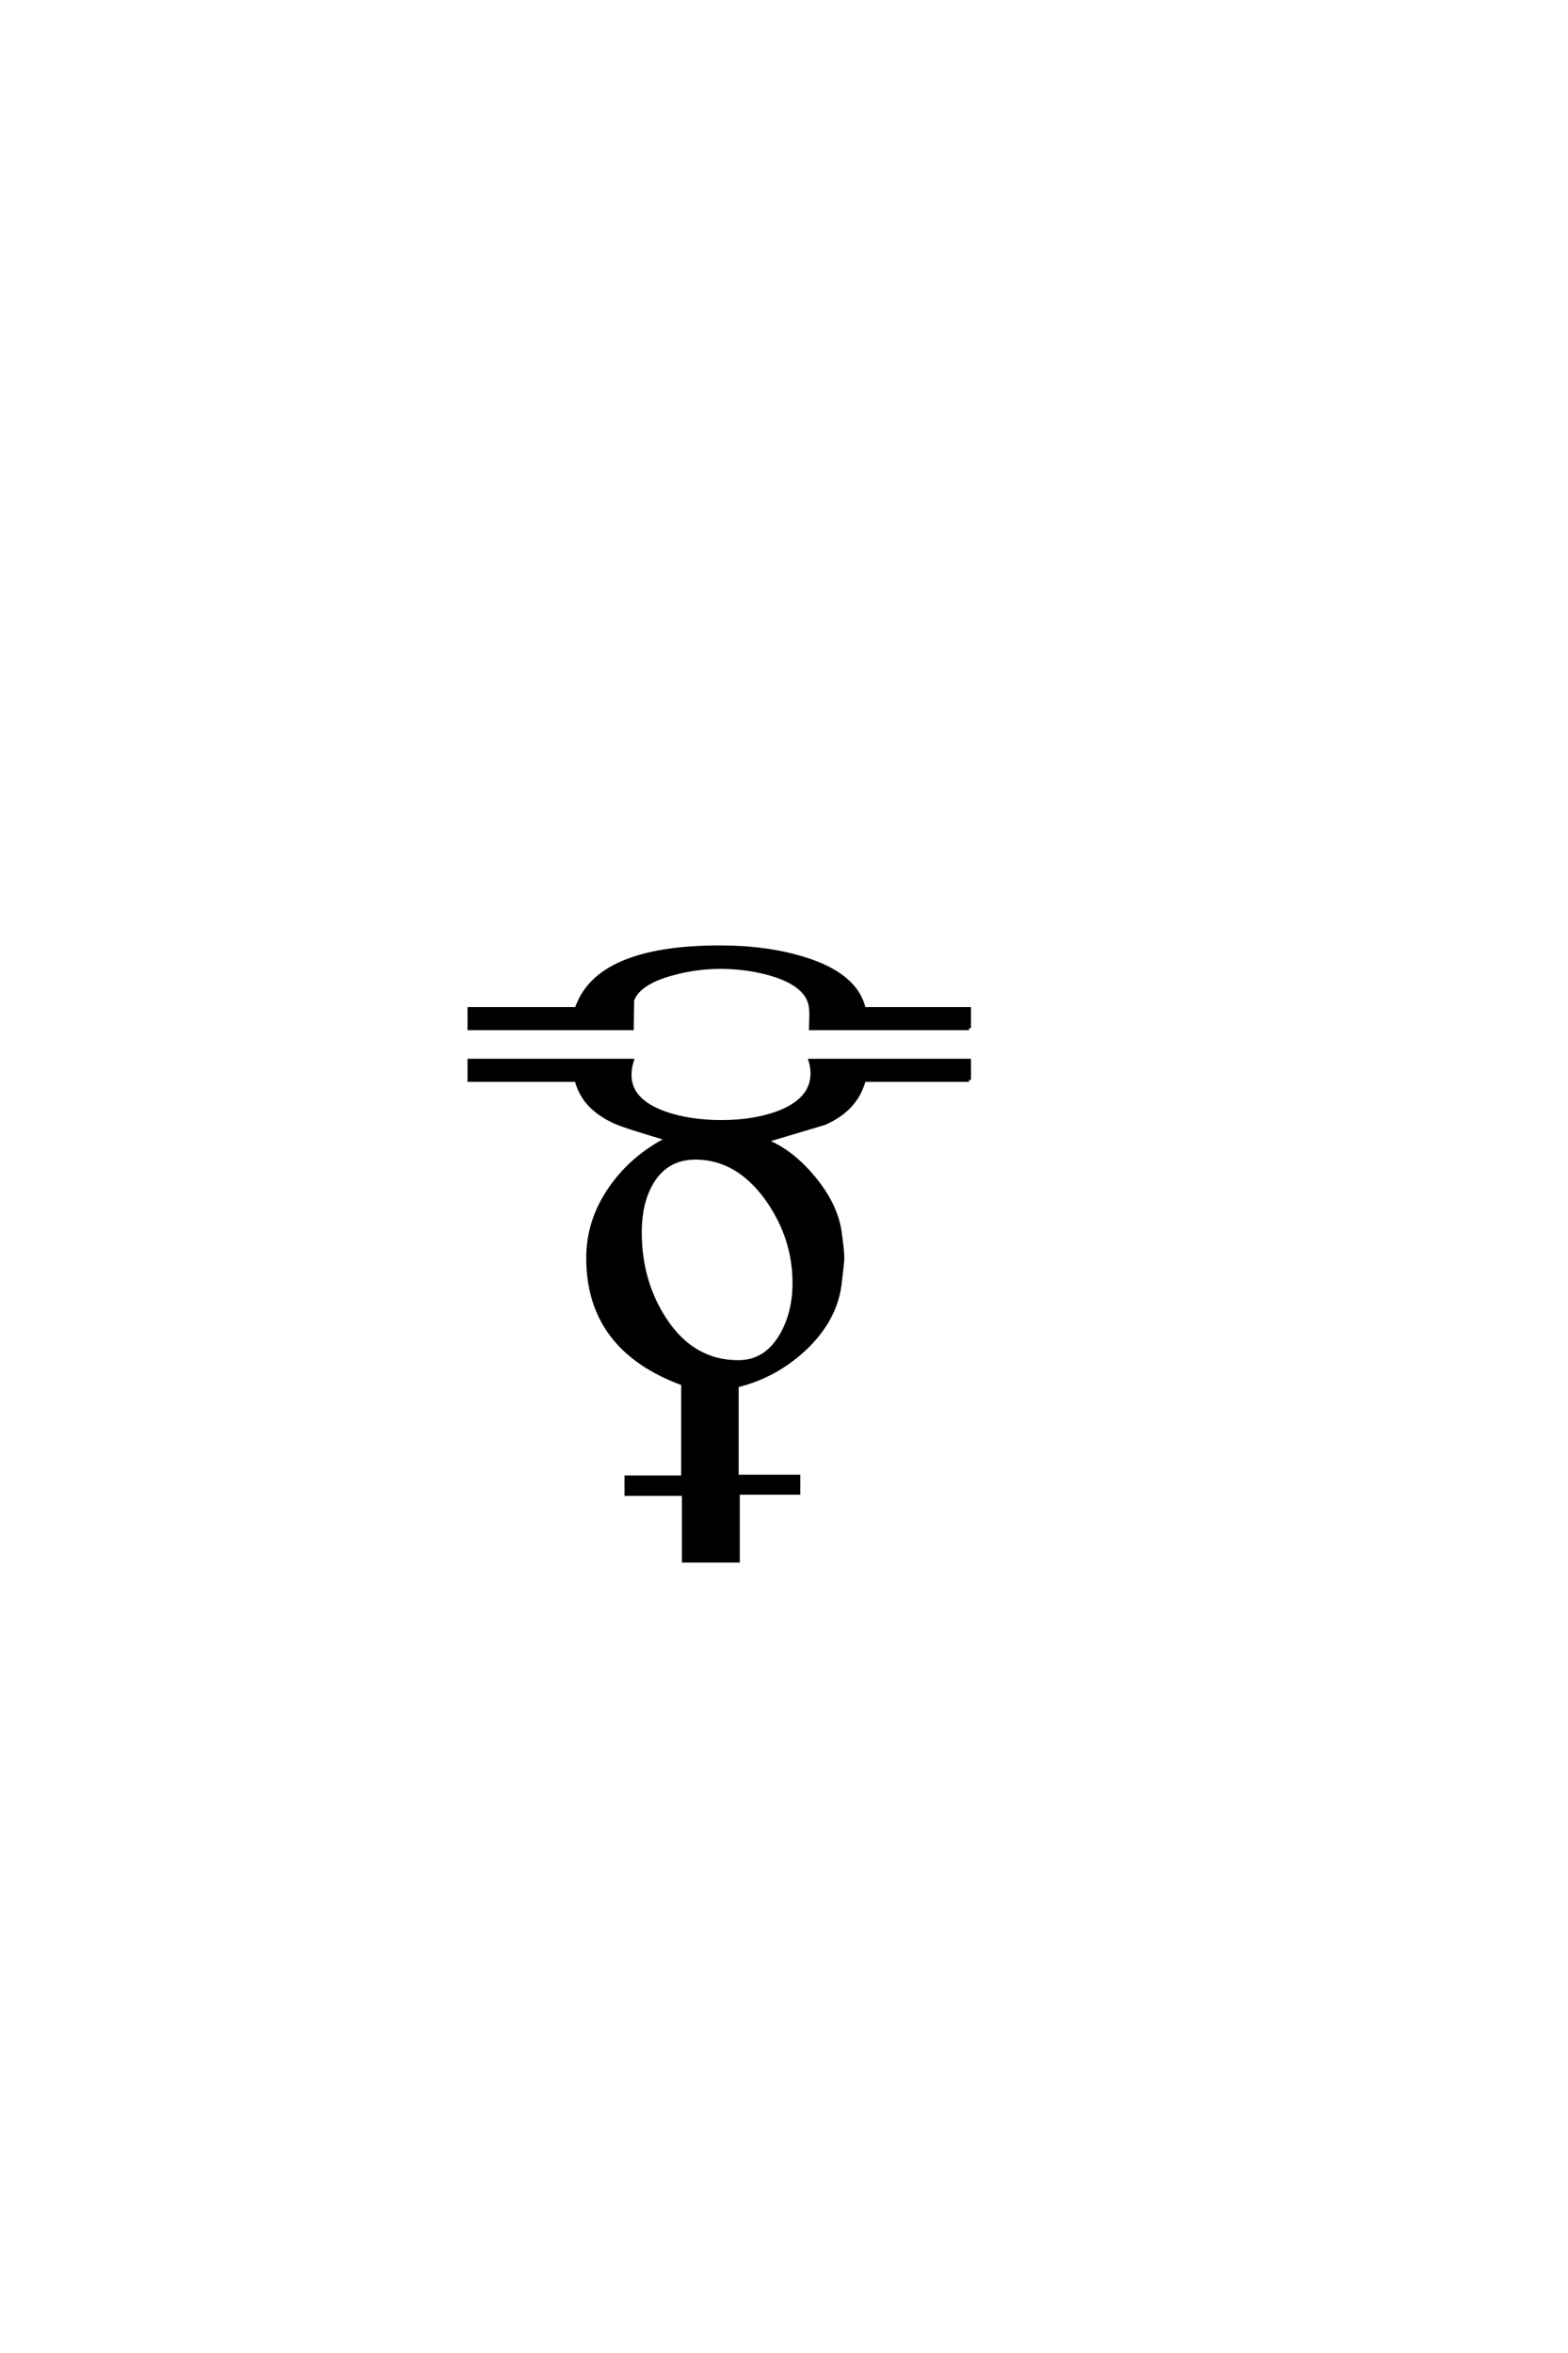 <?xml version='1.0' encoding='UTF-8'?>
<!DOCTYPE svg PUBLIC "-//W3C//DTD SVG 1.0//EN"
"http://www.w3.org/TR/2001/REC-SVG-20010904/DTD/svg10.dtd">

<svg xmlns='http://www.w3.org/2000/svg' version='1.0' width='40.0' height='60.0'>

 <g transform='scale(0.1 -0.1) translate(110.0 -370.0)'>
  <path d='M137.203 107.812
L96.875 107.812
Q96.969 110.359 96.969 111.031
Q96.969 113.281 96.578 114.453
Q95.016 119.234 86.625 121.688
Q80.562 123.438 73.734 123.438
Q67.391 123.438 61.234 121.688
Q52.828 119.344 51.266 114.938
Q51.266 114.938 51.172 108.406
L51.172 107.812
L9.766 107.812
L9.766 112.703
L37.109 112.703
Q42.281 128.422 73.734 128.422
Q85.641 128.422 95.125 125.484
Q108.406 121.391 110.359 112.703
L137.203 112.703
L137.203 107.812
L137.203 107.812
M137.203 94.625
L110.359 94.625
Q108.406 87.109 100.203 83.594
Q92.672 81.344 85.156 79.109
Q91.797 76.562 97.5 69.672
Q103.219 62.797 104.203 55.859
Q104.891 50.984 104.891 49.219
Q104.891 48.141 104.203 42.578
Q103.031 33.297 95.016 25.875
Q87.594 19.047 77.938 16.703
L77.938 -6.547
L93.656 -6.547
L93.656 -10.641
L78.219 -10.641
L78.219 -27.938
L64.453 -27.938
L64.453 -10.938
L49.812 -10.938
L49.812 -6.734
L64.266 -6.734
L64.266 17.188
Q40.047 25.984 40.047 49.219
Q40.047 58.891 45.906 67.188
Q51.375 75 60.359 79.594
Q48.641 83.016 46.391 84.188
Q38.672 87.891 37.109 94.625
L9.766 94.625
L9.766 99.516
L51.172 99.516
Q50.594 97.656 50.594 95.906
Q50.594 89.359 59.469 86.141
Q65.828 83.891 74.031 83.891
Q82.328 83.891 88.578 86.234
Q97.266 89.547 97.266 96.297
Q97.266 97.859 96.781 99.516
L137.203 99.516
L137.203 94.625
L137.203 94.625
M92.672 42.875
Q92.672 54.297 85.844 64.062
Q78.219 74.812 67.391 74.812
Q60.156 74.812 56.344 68.656
Q53.219 63.484 53.219 55.766
Q53.219 43.359 59.469 33.688
Q66.609 22.656 78.328 22.656
Q85.359 22.656 89.359 29.5
Q92.672 35.25 92.672 42.875
' style='fill: #000000; stroke: #000000'/>
 </g>
</svg>

